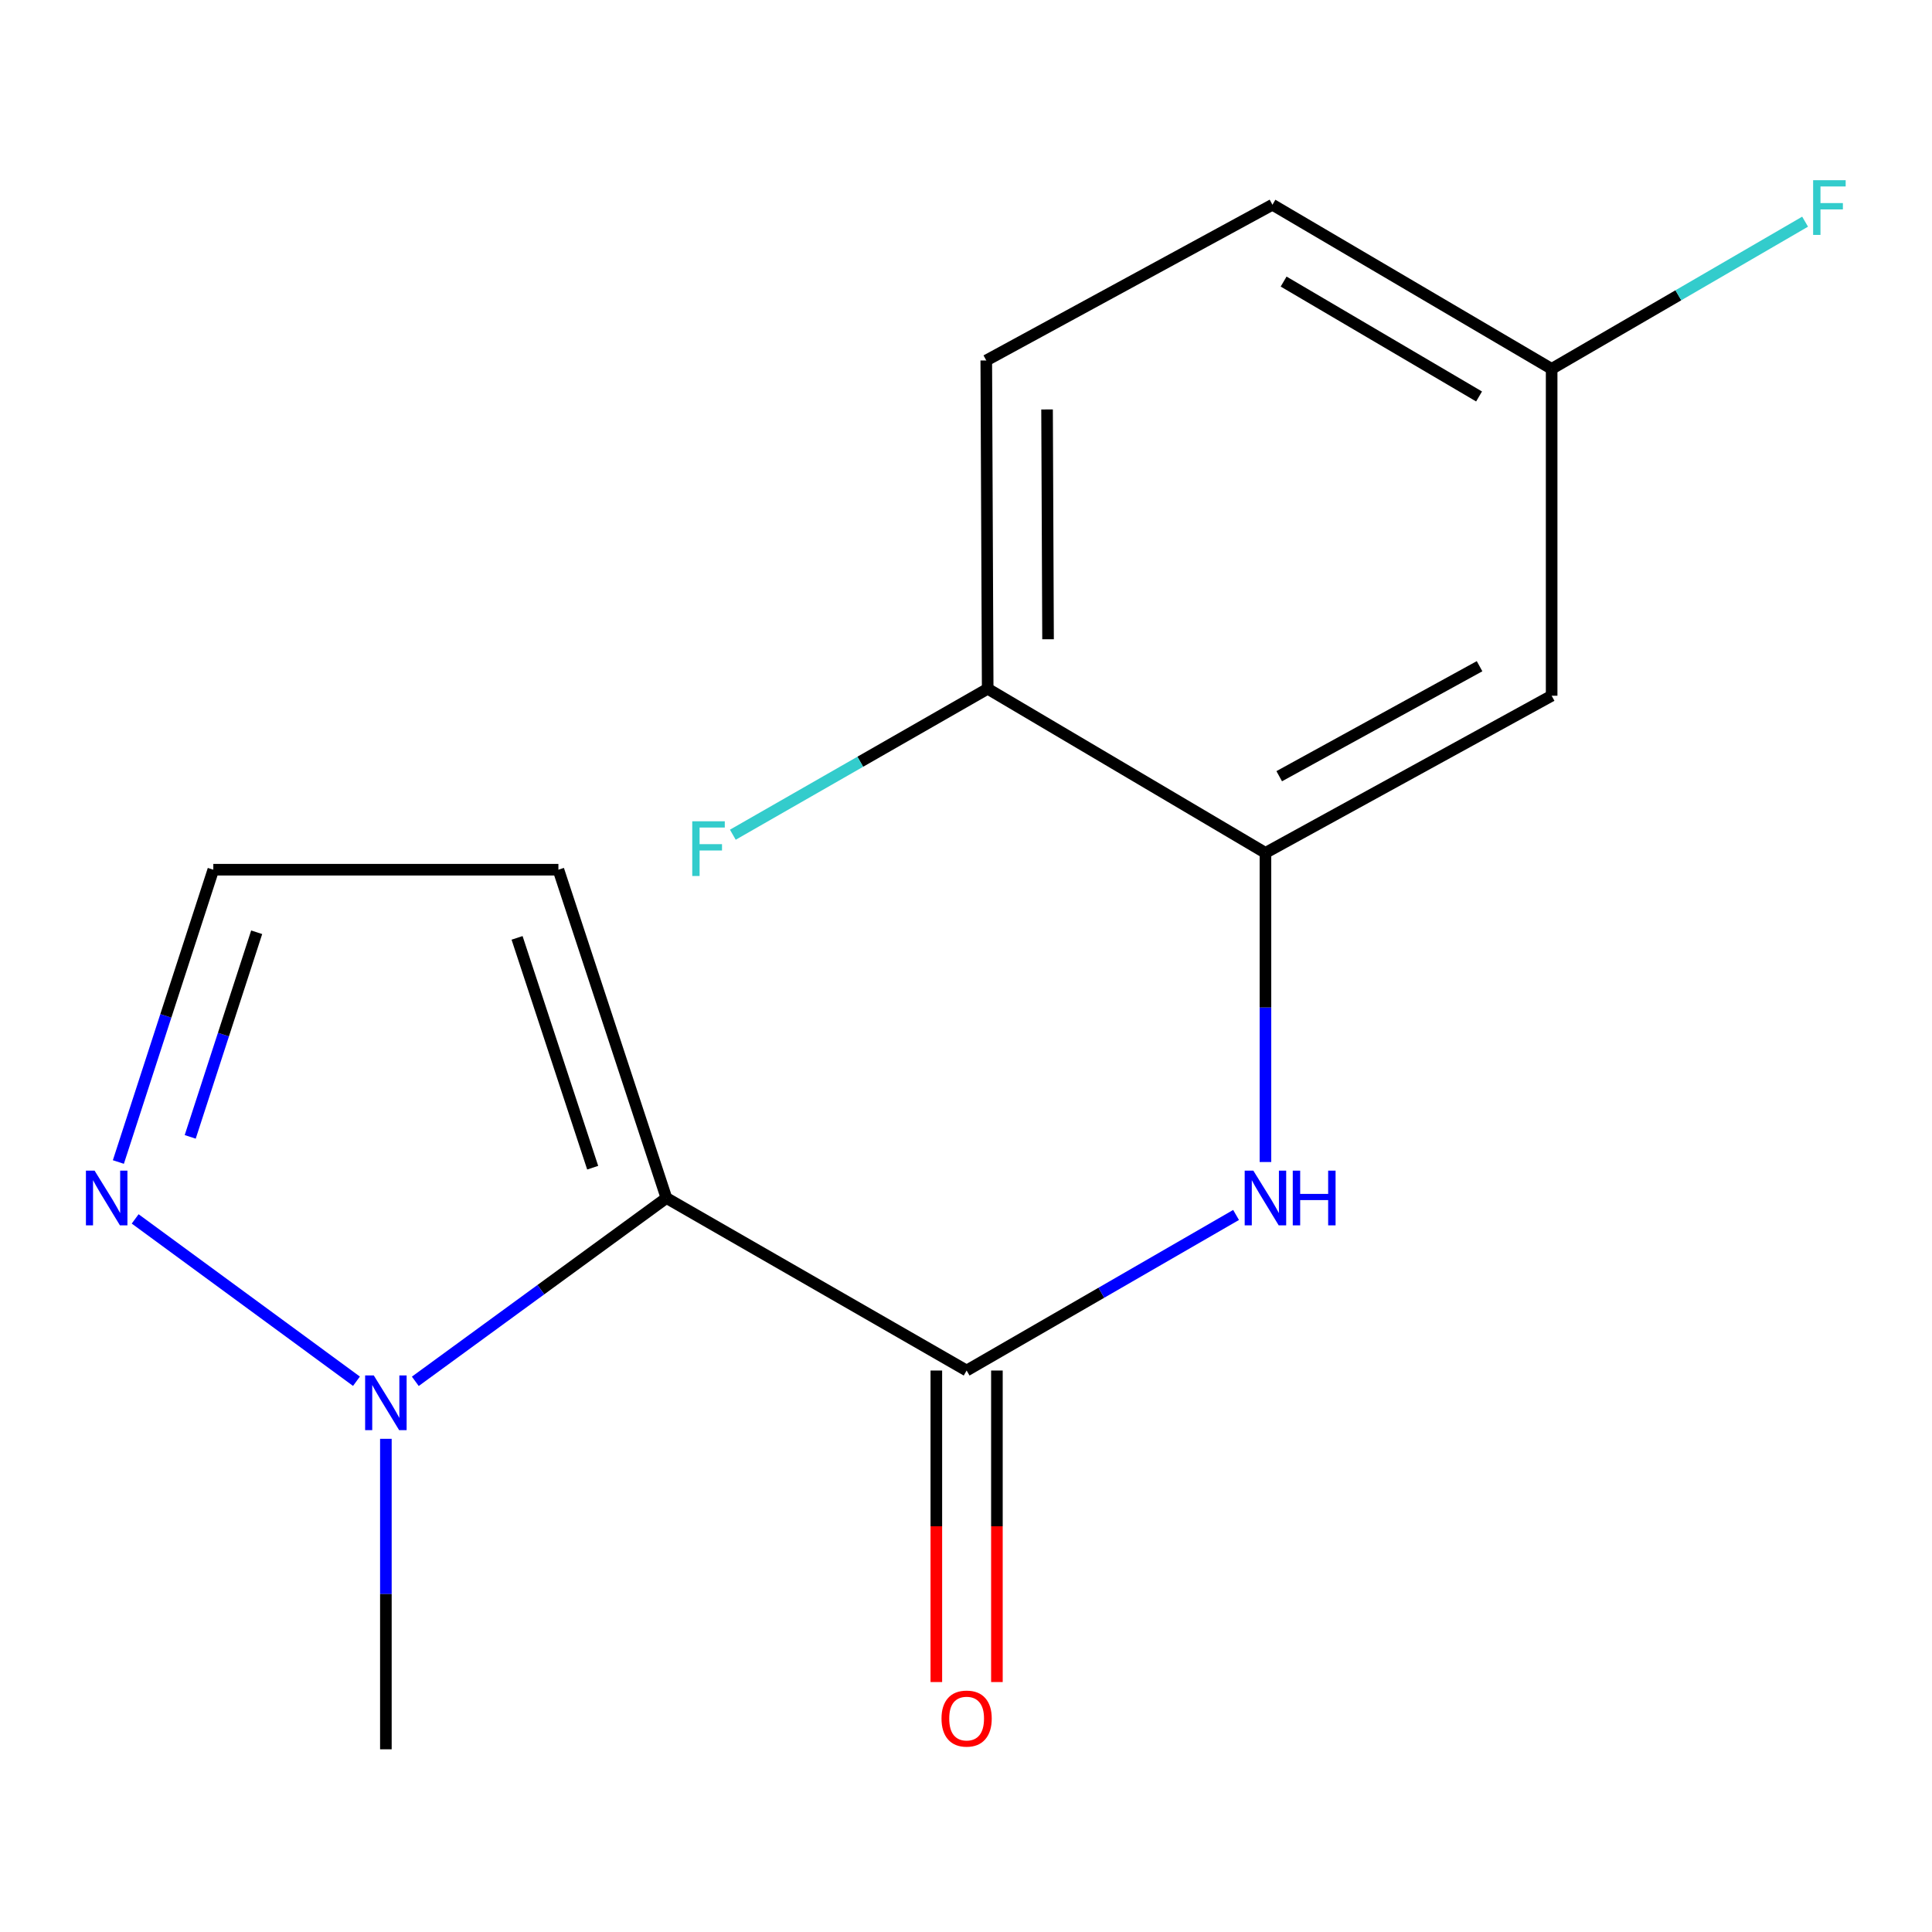 <?xml version='1.0' encoding='iso-8859-1'?>
<svg version='1.1' baseProfile='full'
              xmlns='http://www.w3.org/2000/svg'
                      xmlns:rdkit='http://www.rdkit.org/xml'
                      xmlns:xlink='http://www.w3.org/1999/xlink'
                  xml:space='preserve'
width='1000px' height='1000px' viewBox='0 0 1000 1000'>
<!-- END OF HEADER -->
<rect style='opacity:1.0;fill:#FFFFFF;stroke:none' width='1000' height='1000' x='0' y='0'> </rect>
<path class='bond-0' d='M 344.94,620.084 L 500.323,709.384' style='fill:none;fill-rule:evenodd;stroke:#000000;stroke-width:6px;stroke-linecap:butt;stroke-linejoin:miter;stroke-opacity:1' />
<path class='bond-1' d='M 344.94,620.084 L 279.952,667.525' style='fill:none;fill-rule:evenodd;stroke:#000000;stroke-width:6px;stroke-linecap:butt;stroke-linejoin:miter;stroke-opacity:1' />
<path class='bond-1' d='M 279.952,667.525 L 214.964,714.967' style='fill:none;fill-rule:evenodd;stroke:#0000FF;stroke-width:6px;stroke-linecap:butt;stroke-linejoin:miter;stroke-opacity:1' />
<path class='bond-5' d='M 344.94,620.084 L 289.029,450.158' style='fill:none;fill-rule:evenodd;stroke:#000000;stroke-width:6px;stroke-linecap:butt;stroke-linejoin:miter;stroke-opacity:1' />
<path class='bond-5' d='M 306.772,604.394 L 267.635,485.445' style='fill:none;fill-rule:evenodd;stroke:#000000;stroke-width:6px;stroke-linecap:butt;stroke-linejoin:miter;stroke-opacity:1' />
<path class='bond-2' d='M 500.323,709.384 L 570.055,669.124' style='fill:none;fill-rule:evenodd;stroke:#000000;stroke-width:6px;stroke-linecap:butt;stroke-linejoin:miter;stroke-opacity:1' />
<path class='bond-2' d='M 570.055,669.124 L 639.786,628.863' style='fill:none;fill-rule:evenodd;stroke:#0000FF;stroke-width:6px;stroke-linecap:butt;stroke-linejoin:miter;stroke-opacity:1' />
<path class='bond-9' d='M 484.647,709.384 L 484.647,790.005' style='fill:none;fill-rule:evenodd;stroke:#000000;stroke-width:6px;stroke-linecap:butt;stroke-linejoin:miter;stroke-opacity:1' />
<path class='bond-9' d='M 484.647,790.005 L 484.647,870.627' style='fill:none;fill-rule:evenodd;stroke:#FF0000;stroke-width:6px;stroke-linecap:butt;stroke-linejoin:miter;stroke-opacity:1' />
<path class='bond-9' d='M 515.999,709.384 L 515.999,790.005' style='fill:none;fill-rule:evenodd;stroke:#000000;stroke-width:6px;stroke-linecap:butt;stroke-linejoin:miter;stroke-opacity:1' />
<path class='bond-9' d='M 515.999,790.005 L 515.999,870.627' style='fill:none;fill-rule:evenodd;stroke:#FF0000;stroke-width:6px;stroke-linecap:butt;stroke-linejoin:miter;stroke-opacity:1' />
<path class='bond-3' d='M 184.508,714.923 L 69.963,630.903' style='fill:none;fill-rule:evenodd;stroke:#0000FF;stroke-width:6px;stroke-linecap:butt;stroke-linejoin:miter;stroke-opacity:1' />
<path class='bond-15' d='M 199.729,744.732 L 199.729,825.085' style='fill:none;fill-rule:evenodd;stroke:#0000FF;stroke-width:6px;stroke-linecap:butt;stroke-linejoin:miter;stroke-opacity:1' />
<path class='bond-15' d='M 199.729,825.085 L 199.729,905.437' style='fill:none;fill-rule:evenodd;stroke:#000000;stroke-width:6px;stroke-linecap:butt;stroke-linejoin:miter;stroke-opacity:1' />
<path class='bond-4' d='M 654.991,601.458 L 654.991,521.454' style='fill:none;fill-rule:evenodd;stroke:#0000FF;stroke-width:6px;stroke-linecap:butt;stroke-linejoin:miter;stroke-opacity:1' />
<path class='bond-4' d='M 654.991,521.454 L 654.991,441.449' style='fill:none;fill-rule:evenodd;stroke:#000000;stroke-width:6px;stroke-linecap:butt;stroke-linejoin:miter;stroke-opacity:1' />
<path class='bond-16' d='M 61.265,601.458 L 85.838,525.808' style='fill:none;fill-rule:evenodd;stroke:#0000FF;stroke-width:6px;stroke-linecap:butt;stroke-linejoin:miter;stroke-opacity:1' />
<path class='bond-16' d='M 85.838,525.808 L 110.411,450.158' style='fill:none;fill-rule:evenodd;stroke:#000000;stroke-width:6px;stroke-linecap:butt;stroke-linejoin:miter;stroke-opacity:1' />
<path class='bond-16' d='M 98.455,588.448 L 115.656,535.493' style='fill:none;fill-rule:evenodd;stroke:#0000FF;stroke-width:6px;stroke-linecap:butt;stroke-linejoin:miter;stroke-opacity:1' />
<path class='bond-16' d='M 115.656,535.493 L 132.857,482.538' style='fill:none;fill-rule:evenodd;stroke:#000000;stroke-width:6px;stroke-linecap:butt;stroke-linejoin:miter;stroke-opacity:1' />
<path class='bond-6' d='M 654.991,441.449 L 803.128,360.108' style='fill:none;fill-rule:evenodd;stroke:#000000;stroke-width:6px;stroke-linecap:butt;stroke-linejoin:miter;stroke-opacity:1' />
<path class='bond-6' d='M 662.122,401.766 L 765.818,344.828' style='fill:none;fill-rule:evenodd;stroke:#000000;stroke-width:6px;stroke-linecap:butt;stroke-linejoin:miter;stroke-opacity:1' />
<path class='bond-8' d='M 654.991,441.449 L 511.226,356.503' style='fill:none;fill-rule:evenodd;stroke:#000000;stroke-width:6px;stroke-linecap:butt;stroke-linejoin:miter;stroke-opacity:1' />
<path class='bond-7' d='M 289.029,450.158 L 110.411,450.158' style='fill:none;fill-rule:evenodd;stroke:#000000;stroke-width:6px;stroke-linecap:butt;stroke-linejoin:miter;stroke-opacity:1' />
<path class='bond-11' d='M 803.128,360.108 L 803.128,190.931' style='fill:none;fill-rule:evenodd;stroke:#000000;stroke-width:6px;stroke-linecap:butt;stroke-linejoin:miter;stroke-opacity:1' />
<path class='bond-10' d='M 511.226,356.503 L 510.495,186.576' style='fill:none;fill-rule:evenodd;stroke:#000000;stroke-width:6px;stroke-linecap:butt;stroke-linejoin:miter;stroke-opacity:1' />
<path class='bond-10' d='M 542.468,330.879 L 541.956,211.93' style='fill:none;fill-rule:evenodd;stroke:#000000;stroke-width:6px;stroke-linecap:butt;stroke-linejoin:miter;stroke-opacity:1' />
<path class='bond-12' d='M 511.226,356.503 L 445.269,394.276' style='fill:none;fill-rule:evenodd;stroke:#000000;stroke-width:6px;stroke-linecap:butt;stroke-linejoin:miter;stroke-opacity:1' />
<path class='bond-12' d='M 445.269,394.276 L 379.312,432.048' style='fill:none;fill-rule:evenodd;stroke:#33CCCC;stroke-width:6px;stroke-linecap:butt;stroke-linejoin:miter;stroke-opacity:1' />
<path class='bond-13' d='M 510.495,186.576 L 658.614,105.968' style='fill:none;fill-rule:evenodd;stroke:#000000;stroke-width:6px;stroke-linecap:butt;stroke-linejoin:miter;stroke-opacity:1' />
<path class='bond-14' d='M 803.128,190.931 L 868.723,152.833' style='fill:none;fill-rule:evenodd;stroke:#000000;stroke-width:6px;stroke-linecap:butt;stroke-linejoin:miter;stroke-opacity:1' />
<path class='bond-14' d='M 868.723,152.833 L 934.317,114.735' style='fill:none;fill-rule:evenodd;stroke:#33CCCC;stroke-width:6px;stroke-linecap:butt;stroke-linejoin:miter;stroke-opacity:1' />
<path class='bond-17' d='M 803.128,190.931 L 658.614,105.968' style='fill:none;fill-rule:evenodd;stroke:#000000;stroke-width:6px;stroke-linecap:butt;stroke-linejoin:miter;stroke-opacity:1' />
<path class='bond-17' d='M 765.562,205.213 L 664.402,145.739' style='fill:none;fill-rule:evenodd;stroke:#000000;stroke-width:6px;stroke-linecap:butt;stroke-linejoin:miter;stroke-opacity:1' />
<path  class='atom-2' d='M 193.469 711.928
L 202.749 726.928
Q 203.669 728.408, 205.149 731.088
Q 206.629 733.768, 206.709 733.928
L 206.709 711.928
L 210.469 711.928
L 210.469 740.248
L 206.589 740.248
L 196.629 723.848
Q 195.469 721.928, 194.229 719.728
Q 193.029 717.528, 192.669 716.848
L 192.669 740.248
L 188.989 740.248
L 188.989 711.928
L 193.469 711.928
' fill='#0000FF'/>
<path  class='atom-3' d='M 648.731 605.924
L 658.011 620.924
Q 658.931 622.404, 660.411 625.084
Q 661.891 627.764, 661.971 627.924
L 661.971 605.924
L 665.731 605.924
L 665.731 634.244
L 661.851 634.244
L 651.891 617.844
Q 650.731 615.924, 649.491 613.724
Q 648.291 611.524, 647.931 610.844
L 647.931 634.244
L 644.251 634.244
L 644.251 605.924
L 648.731 605.924
' fill='#0000FF'/>
<path  class='atom-3' d='M 669.131 605.924
L 672.971 605.924
L 672.971 617.964
L 687.451 617.964
L 687.451 605.924
L 691.291 605.924
L 691.291 634.244
L 687.451 634.244
L 687.451 621.164
L 672.971 621.164
L 672.971 634.244
L 669.131 634.244
L 669.131 605.924
' fill='#0000FF'/>
<path  class='atom-4' d='M 48.955 605.924
L 58.235 620.924
Q 59.155 622.404, 60.635 625.084
Q 62.115 627.764, 62.195 627.924
L 62.195 605.924
L 65.955 605.924
L 65.955 634.244
L 62.075 634.244
L 52.115 617.844
Q 50.955 615.924, 49.715 613.724
Q 48.515 611.524, 48.155 610.844
L 48.155 634.244
L 44.475 634.244
L 44.475 605.924
L 48.955 605.924
' fill='#0000FF'/>
<path  class='atom-10' d='M 487.323 889.528
Q 487.323 882.728, 490.683 878.928
Q 494.043 875.128, 500.323 875.128
Q 506.603 875.128, 509.963 878.928
Q 513.323 882.728, 513.323 889.528
Q 513.323 896.408, 509.923 900.328
Q 506.523 904.208, 500.323 904.208
Q 494.083 904.208, 490.683 900.328
Q 487.323 896.448, 487.323 889.528
M 500.323 901.008
Q 504.643 901.008, 506.963 898.128
Q 509.323 895.208, 509.323 889.528
Q 509.323 883.968, 506.963 881.168
Q 504.643 878.328, 500.323 878.328
Q 496.003 878.328, 493.643 881.128
Q 491.323 883.928, 491.323 889.528
Q 491.323 895.248, 493.643 898.128
Q 496.003 901.008, 500.323 901.008
' fill='#FF0000'/>
<path  class='atom-13' d='M 358.309 425.094
L 375.149 425.094
L 375.149 428.334
L 362.109 428.334
L 362.109 436.934
L 373.709 436.934
L 373.709 440.214
L 362.109 440.214
L 362.109 453.414
L 358.309 453.414
L 358.309 425.094
' fill='#33CCCC'/>
<path  class='atom-15' d='M 938.474 93.271
L 955.314 93.271
L 955.314 96.511
L 942.274 96.511
L 942.274 105.111
L 953.874 105.111
L 953.874 108.391
L 942.274 108.391
L 942.274 121.591
L 938.474 121.591
L 938.474 93.271
' fill='#33CCCC'/>
</svg>
